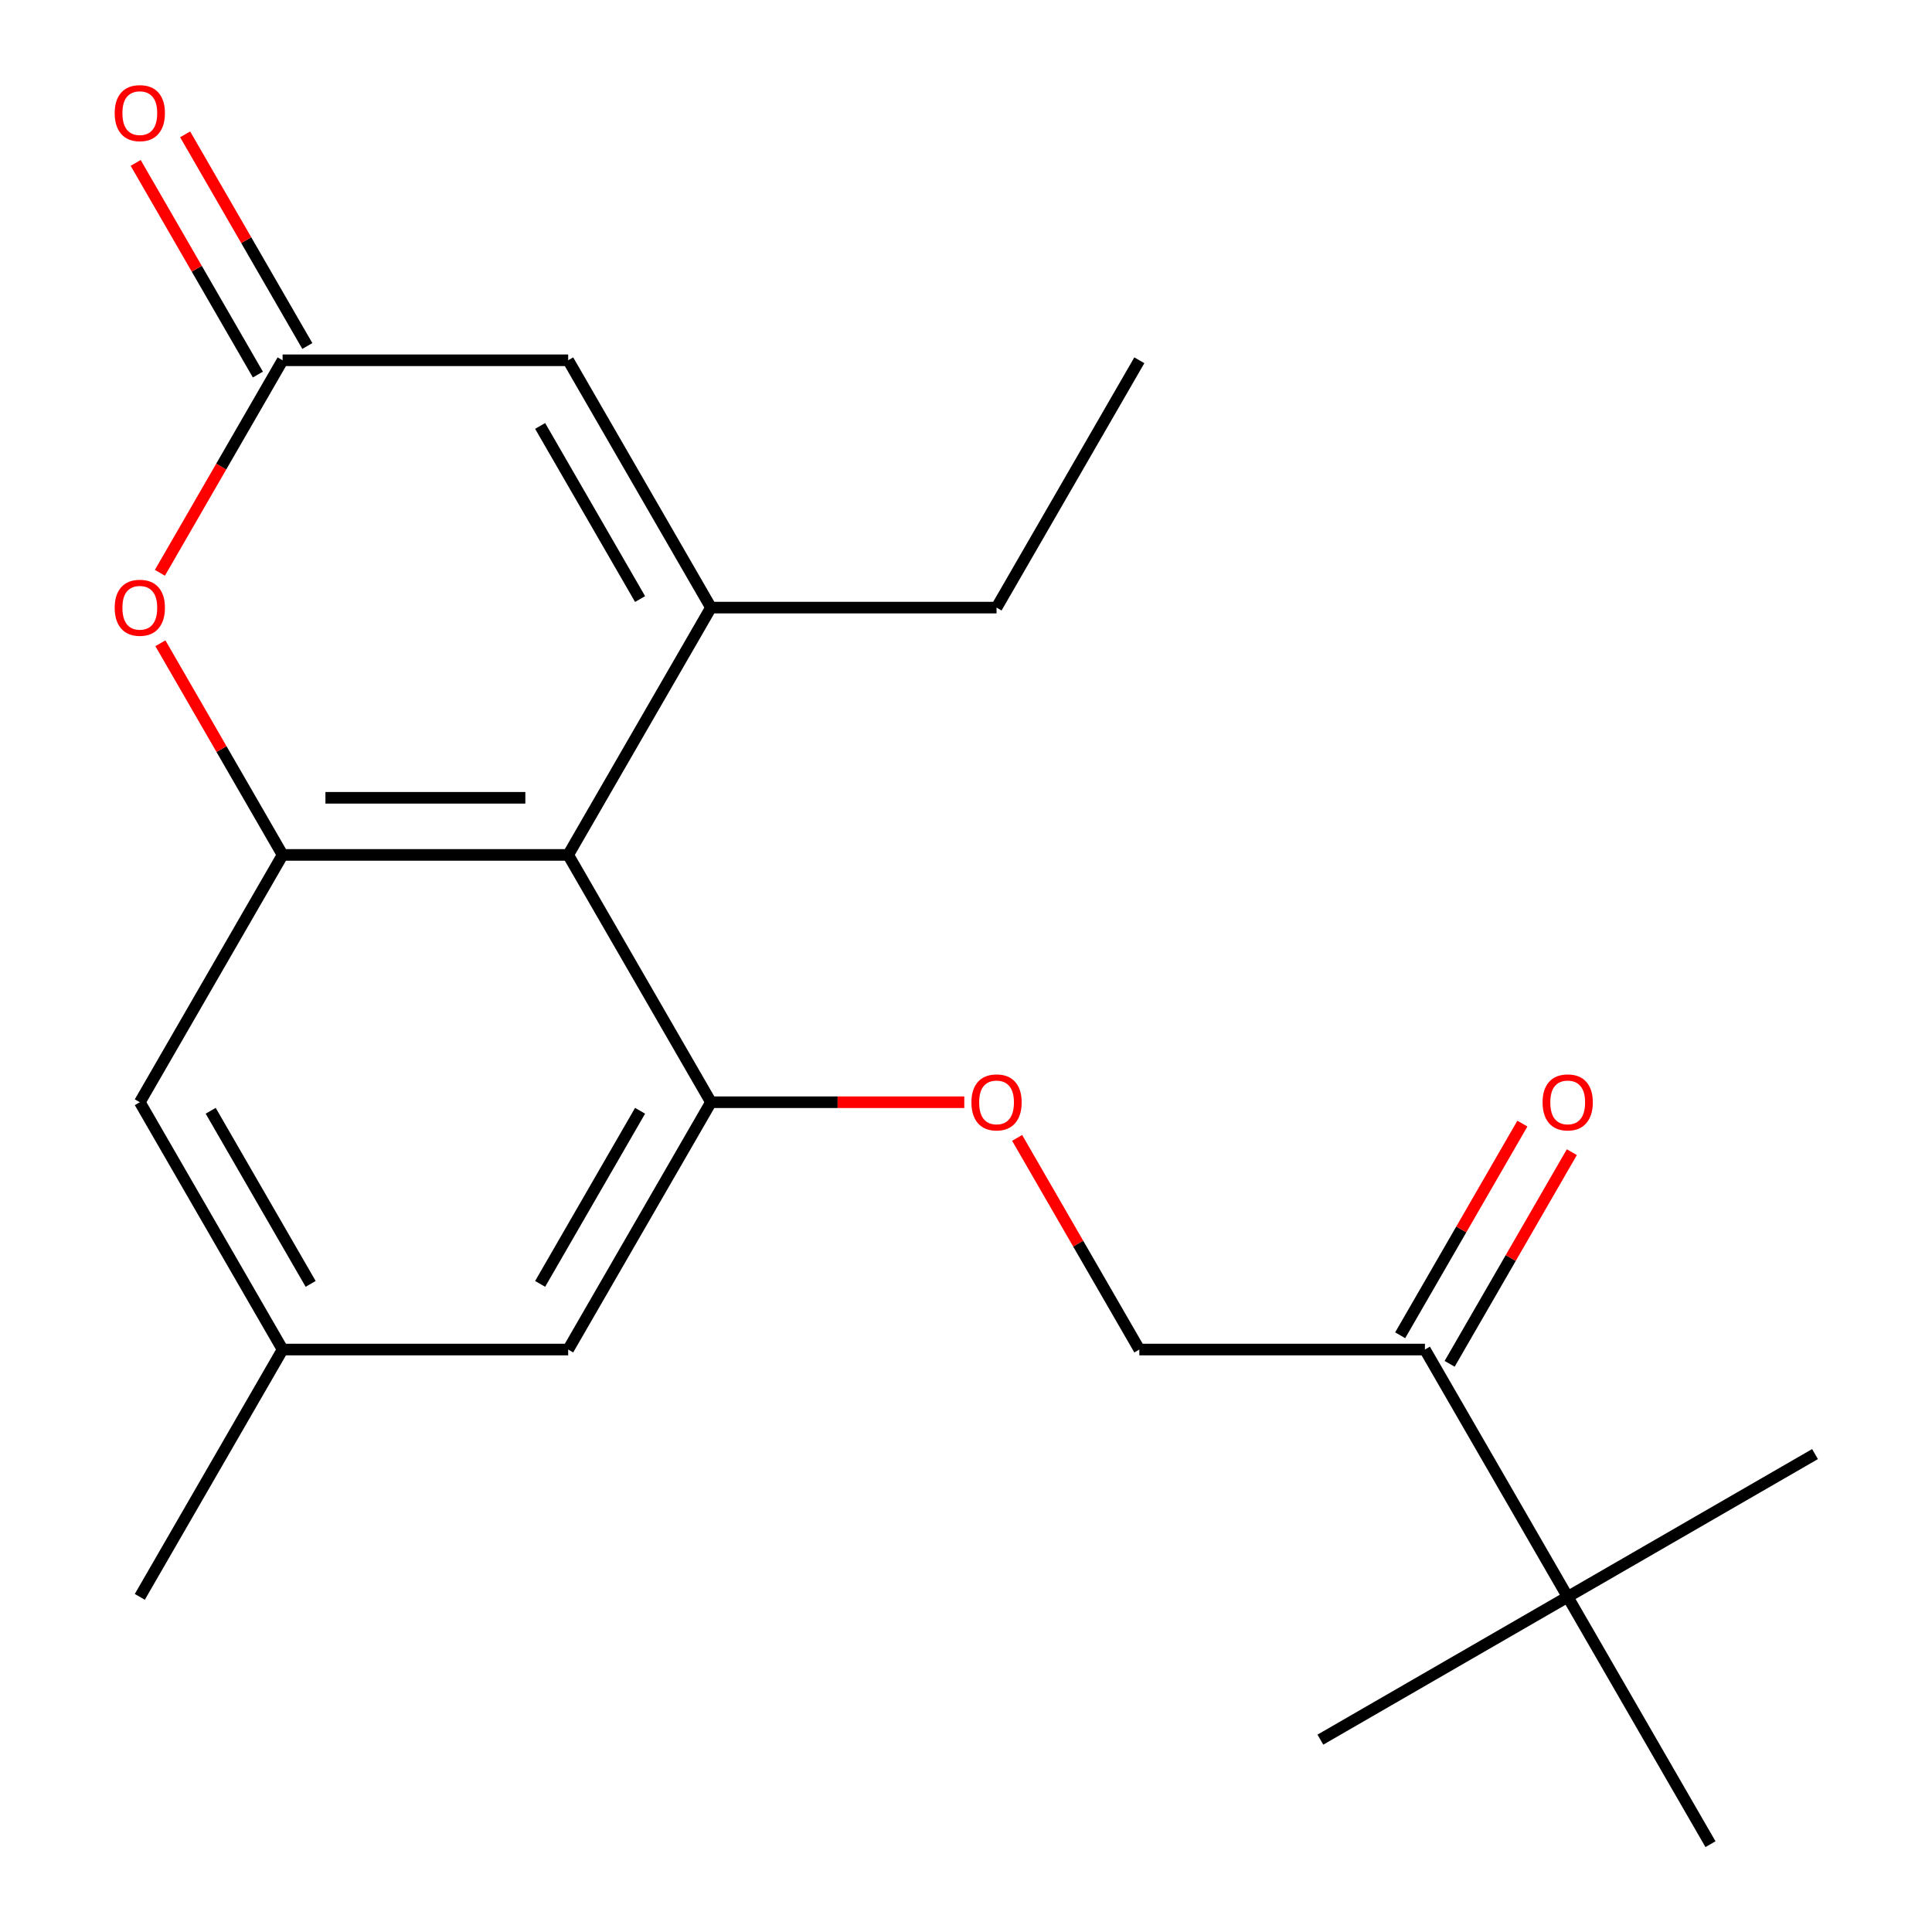 <?xml version='1.0' encoding='iso-8859-1'?>
<svg version='1.1' baseProfile='full'
              xmlns='http://www.w3.org/2000/svg'
                      xmlns:rdkit='http://www.rdkit.org/xml'
                      xmlns:xlink='http://www.w3.org/1999/xlink'
                  xml:space='preserve'
width='1000px' height='1000px' viewBox='0 0 1000 1000'>
<!-- END OF HEADER -->
<rect style='opacity:1.0;fill:#FFFFFF;stroke:none' width='1000' height='1000' x='0' y='0'> </rect>
<path class='bond-0' d='M 367.995,314.492 L 294.088,442.502' style='fill:none;fill-rule:evenodd;stroke:#000000;stroke-width:6px;stroke-linecap:butt;stroke-linejoin:miter;stroke-opacity:1' />
<path class='bond-5' d='M 367.995,314.492 L 294.088,186.481' style='fill:none;fill-rule:evenodd;stroke:#000000;stroke-width:6px;stroke-linecap:butt;stroke-linejoin:miter;stroke-opacity:1' />
<path class='bond-5' d='M 331.307,310.071 L 279.572,220.464' style='fill:none;fill-rule:evenodd;stroke:#000000;stroke-width:6px;stroke-linecap:butt;stroke-linejoin:miter;stroke-opacity:1' />
<path class='bond-15' d='M 367.995,314.492 L 515.81,314.492' style='fill:none;fill-rule:evenodd;stroke:#000000;stroke-width:6px;stroke-linecap:butt;stroke-linejoin:miter;stroke-opacity:1' />
<path class='bond-1' d='M 294.088,442.502 L 146.274,442.502' style='fill:none;fill-rule:evenodd;stroke:#000000;stroke-width:6px;stroke-linecap:butt;stroke-linejoin:miter;stroke-opacity:1' />
<path class='bond-1' d='M 271.916,412.94 L 168.446,412.94' style='fill:none;fill-rule:evenodd;stroke:#000000;stroke-width:6px;stroke-linecap:butt;stroke-linejoin:miter;stroke-opacity:1' />
<path class='bond-2' d='M 294.088,442.502 L 367.995,570.513' style='fill:none;fill-rule:evenodd;stroke:#000000;stroke-width:6px;stroke-linecap:butt;stroke-linejoin:miter;stroke-opacity:1' />
<path class='bond-8' d='M 146.274,442.502 L 72.367,570.513' style='fill:none;fill-rule:evenodd;stroke:#000000;stroke-width:6px;stroke-linecap:butt;stroke-linejoin:miter;stroke-opacity:1' />
<path class='bond-21' d='M 146.274,442.502 L 114.648,387.725' style='fill:none;fill-rule:evenodd;stroke:#000000;stroke-width:6px;stroke-linecap:butt;stroke-linejoin:miter;stroke-opacity:1' />
<path class='bond-21' d='M 114.648,387.725 L 83.022,332.947' style='fill:none;fill-rule:evenodd;stroke:#FF0000;stroke-width:6px;stroke-linecap:butt;stroke-linejoin:miter;stroke-opacity:1' />
<path class='bond-6' d='M 367.995,570.513 L 433.555,570.513' style='fill:none;fill-rule:evenodd;stroke:#000000;stroke-width:6px;stroke-linecap:butt;stroke-linejoin:miter;stroke-opacity:1' />
<path class='bond-6' d='M 433.555,570.513 L 499.114,570.513' style='fill:none;fill-rule:evenodd;stroke:#FF0000;stroke-width:6px;stroke-linecap:butt;stroke-linejoin:miter;stroke-opacity:1' />
<path class='bond-9' d='M 367.995,570.513 L 294.088,698.524' style='fill:none;fill-rule:evenodd;stroke:#000000;stroke-width:6px;stroke-linecap:butt;stroke-linejoin:miter;stroke-opacity:1' />
<path class='bond-9' d='M 331.307,574.933 L 279.572,664.541' style='fill:none;fill-rule:evenodd;stroke:#000000;stroke-width:6px;stroke-linecap:butt;stroke-linejoin:miter;stroke-opacity:1' />
<path class='bond-3' d='M 82.768,296.476 L 114.521,241.479' style='fill:none;fill-rule:evenodd;stroke:#FF0000;stroke-width:6px;stroke-linecap:butt;stroke-linejoin:miter;stroke-opacity:1' />
<path class='bond-3' d='M 114.521,241.479 L 146.274,186.481' style='fill:none;fill-rule:evenodd;stroke:#000000;stroke-width:6px;stroke-linecap:butt;stroke-linejoin:miter;stroke-opacity:1' />
<path class='bond-4' d='M 146.274,186.481 L 294.088,186.481' style='fill:none;fill-rule:evenodd;stroke:#000000;stroke-width:6px;stroke-linecap:butt;stroke-linejoin:miter;stroke-opacity:1' />
<path class='bond-11' d='M 159.075,179.09 L 127.449,124.312' style='fill:none;fill-rule:evenodd;stroke:#000000;stroke-width:6px;stroke-linecap:butt;stroke-linejoin:miter;stroke-opacity:1' />
<path class='bond-11' d='M 127.449,124.312 L 95.823,69.535' style='fill:none;fill-rule:evenodd;stroke:#FF0000;stroke-width:6px;stroke-linecap:butt;stroke-linejoin:miter;stroke-opacity:1' />
<path class='bond-11' d='M 133.473,193.872 L 101.847,139.094' style='fill:none;fill-rule:evenodd;stroke:#000000;stroke-width:6px;stroke-linecap:butt;stroke-linejoin:miter;stroke-opacity:1' />
<path class='bond-11' d='M 101.847,139.094 L 70.221,84.316' style='fill:none;fill-rule:evenodd;stroke:#FF0000;stroke-width:6px;stroke-linecap:butt;stroke-linejoin:miter;stroke-opacity:1' />
<path class='bond-12' d='M 526.465,588.969 L 558.091,643.746' style='fill:none;fill-rule:evenodd;stroke:#FF0000;stroke-width:6px;stroke-linecap:butt;stroke-linejoin:miter;stroke-opacity:1' />
<path class='bond-12' d='M 558.091,643.746 L 589.717,698.524' style='fill:none;fill-rule:evenodd;stroke:#000000;stroke-width:6px;stroke-linecap:butt;stroke-linejoin:miter;stroke-opacity:1' />
<path class='bond-7' d='M 737.531,698.524 L 589.717,698.524' style='fill:none;fill-rule:evenodd;stroke:#000000;stroke-width:6px;stroke-linecap:butt;stroke-linejoin:miter;stroke-opacity:1' />
<path class='bond-10' d='M 737.531,698.524 L 811.438,826.535' style='fill:none;fill-rule:evenodd;stroke:#000000;stroke-width:6px;stroke-linecap:butt;stroke-linejoin:miter;stroke-opacity:1' />
<path class='bond-14' d='M 750.332,705.915 L 781.958,651.137' style='fill:none;fill-rule:evenodd;stroke:#000000;stroke-width:6px;stroke-linecap:butt;stroke-linejoin:miter;stroke-opacity:1' />
<path class='bond-14' d='M 781.958,651.137 L 813.584,596.359' style='fill:none;fill-rule:evenodd;stroke:#FF0000;stroke-width:6px;stroke-linecap:butt;stroke-linejoin:miter;stroke-opacity:1' />
<path class='bond-14' d='M 724.73,691.133 L 756.356,636.356' style='fill:none;fill-rule:evenodd;stroke:#000000;stroke-width:6px;stroke-linecap:butt;stroke-linejoin:miter;stroke-opacity:1' />
<path class='bond-14' d='M 756.356,636.356 L 787.981,581.578' style='fill:none;fill-rule:evenodd;stroke:#FF0000;stroke-width:6px;stroke-linecap:butt;stroke-linejoin:miter;stroke-opacity:1' />
<path class='bond-22' d='M 72.367,570.513 L 146.274,698.524' style='fill:none;fill-rule:evenodd;stroke:#000000;stroke-width:6px;stroke-linecap:butt;stroke-linejoin:miter;stroke-opacity:1' />
<path class='bond-22' d='M 109.055,574.933 L 160.79,664.541' style='fill:none;fill-rule:evenodd;stroke:#000000;stroke-width:6px;stroke-linecap:butt;stroke-linejoin:miter;stroke-opacity:1' />
<path class='bond-13' d='M 294.088,698.524 L 146.274,698.524' style='fill:none;fill-rule:evenodd;stroke:#000000;stroke-width:6px;stroke-linecap:butt;stroke-linejoin:miter;stroke-opacity:1' />
<path class='bond-16' d='M 811.438,826.535 L 939.449,752.628' style='fill:none;fill-rule:evenodd;stroke:#000000;stroke-width:6px;stroke-linecap:butt;stroke-linejoin:miter;stroke-opacity:1' />
<path class='bond-17' d='M 811.438,826.535 L 683.427,900.442' style='fill:none;fill-rule:evenodd;stroke:#000000;stroke-width:6px;stroke-linecap:butt;stroke-linejoin:miter;stroke-opacity:1' />
<path class='bond-18' d='M 811.438,826.535 L 885.345,954.545' style='fill:none;fill-rule:evenodd;stroke:#000000;stroke-width:6px;stroke-linecap:butt;stroke-linejoin:miter;stroke-opacity:1' />
<path class='bond-19' d='M 146.274,698.524 L 72.367,826.535' style='fill:none;fill-rule:evenodd;stroke:#000000;stroke-width:6px;stroke-linecap:butt;stroke-linejoin:miter;stroke-opacity:1' />
<path class='bond-20' d='M 515.81,314.492 L 589.717,186.481' style='fill:none;fill-rule:evenodd;stroke:#000000;stroke-width:6px;stroke-linecap:butt;stroke-linejoin:miter;stroke-opacity:1' />
<path  class='atom-4' d='M 59.367 314.572
Q 59.367 307.772, 62.727 303.972
Q 66.087 300.172, 72.367 300.172
Q 78.647 300.172, 82.007 303.972
Q 85.367 307.772, 85.367 314.572
Q 85.367 321.452, 81.967 325.372
Q 78.567 329.252, 72.367 329.252
Q 66.127 329.252, 62.727 325.372
Q 59.367 321.492, 59.367 314.572
M 72.367 326.052
Q 76.687 326.052, 79.007 323.172
Q 81.367 320.252, 81.367 314.572
Q 81.367 309.012, 79.007 306.212
Q 76.687 303.372, 72.367 303.372
Q 68.047 303.372, 65.687 306.172
Q 63.367 308.972, 63.367 314.572
Q 63.367 320.292, 65.687 323.172
Q 68.047 326.052, 72.367 326.052
' fill='#FF0000'/>
<path  class='atom-7' d='M 502.81 570.593
Q 502.81 563.793, 506.17 559.993
Q 509.53 556.193, 515.81 556.193
Q 522.09 556.193, 525.45 559.993
Q 528.81 563.793, 528.81 570.593
Q 528.81 577.473, 525.41 581.393
Q 522.01 585.273, 515.81 585.273
Q 509.57 585.273, 506.17 581.393
Q 502.81 577.513, 502.81 570.593
M 515.81 582.073
Q 520.13 582.073, 522.45 579.193
Q 524.81 576.273, 524.81 570.593
Q 524.81 565.033, 522.45 562.233
Q 520.13 559.393, 515.81 559.393
Q 511.49 559.393, 509.13 562.193
Q 506.81 564.993, 506.81 570.593
Q 506.81 576.313, 509.13 579.193
Q 511.49 582.073, 515.81 582.073
' fill='#FF0000'/>
<path  class='atom-12' d='M 59.367 58.55
Q 59.367 51.75, 62.727 47.95
Q 66.087 44.15, 72.367 44.15
Q 78.647 44.15, 82.007 47.95
Q 85.367 51.75, 85.367 58.55
Q 85.367 65.43, 81.967 69.35
Q 78.567 73.23, 72.367 73.23
Q 66.127 73.23, 62.727 69.35
Q 59.367 65.47, 59.367 58.55
M 72.367 70.03
Q 76.687 70.03, 79.007 67.15
Q 81.367 64.23, 81.367 58.55
Q 81.367 52.99, 79.007 50.19
Q 76.687 47.35, 72.367 47.35
Q 68.047 47.35, 65.687 50.15
Q 63.367 52.95, 63.367 58.55
Q 63.367 64.27, 65.687 67.15
Q 68.047 70.03, 72.367 70.03
' fill='#FF0000'/>
<path  class='atom-15' d='M 798.438 570.593
Q 798.438 563.793, 801.798 559.993
Q 805.158 556.193, 811.438 556.193
Q 817.718 556.193, 821.078 559.993
Q 824.438 563.793, 824.438 570.593
Q 824.438 577.473, 821.038 581.393
Q 817.638 585.273, 811.438 585.273
Q 805.198 585.273, 801.798 581.393
Q 798.438 577.513, 798.438 570.593
M 811.438 582.073
Q 815.758 582.073, 818.078 579.193
Q 820.438 576.273, 820.438 570.593
Q 820.438 565.033, 818.078 562.233
Q 815.758 559.393, 811.438 559.393
Q 807.118 559.393, 804.758 562.193
Q 802.438 564.993, 802.438 570.593
Q 802.438 576.313, 804.758 579.193
Q 807.118 582.073, 811.438 582.073
' fill='#FF0000'/>
</svg>
